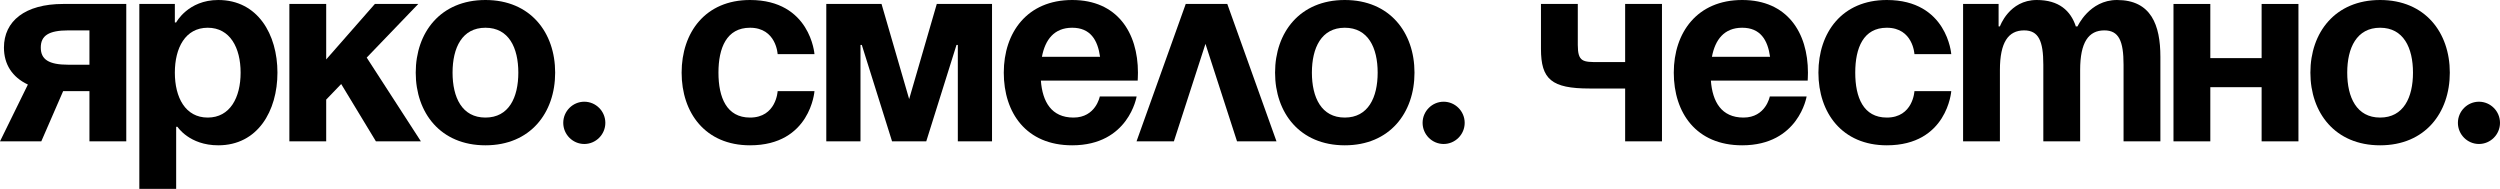 <?xml version="1.0" encoding="UTF-8"?> <svg xmlns="http://www.w3.org/2000/svg" width="1072" height="81" viewBox="0 0 1072 81" fill="none"><path d="M54.146 1.699V60.608H38.353V39.084H27.073L17.71 60.608H0L11.957 36.252C5.189 33.08 1.692 27.529 1.692 20.392C1.692 9.063 10.716 1.699 27.073 1.699H54.146ZM29.329 27.755H38.353V13.028H29.329C20.869 13.028 17.485 15.294 17.485 20.392C17.485 25.489 20.869 27.755 29.329 27.755Z" fill="black"></path><path d="M59.746 81V1.699H74.975V9.629H75.539C75.539 9.629 80.615 0 93.587 0C110.508 0 118.968 14.727 118.968 31.154C118.968 47.58 110.508 62.308 93.587 62.308C81.179 62.308 76.103 54.378 76.103 54.378H75.539V81H59.746ZM74.975 31.154C74.975 41.803 79.487 50.413 89.075 50.413C98.663 50.413 103.176 41.803 103.176 31.154C103.176 20.505 98.663 11.895 89.075 11.895C79.487 11.895 74.975 20.505 74.975 31.154Z" fill="black"></path><path d="M124.08 60.608V1.699H139.872V25.489L160.741 1.699H179.353L157.244 24.697L180.481 60.608H161.192L146.302 36.025L139.872 42.709V60.608H124.08Z" fill="black"></path><path d="M194.057 31.154C194.057 41.803 198.118 50.413 208.158 50.413C218.197 50.413 222.258 41.803 222.258 31.154C222.258 20.505 218.197 11.895 208.158 11.895C198.118 11.895 194.057 20.505 194.057 31.154ZM178.265 31.154C178.265 13.934 188.868 0 208.158 0C227.447 0 238.051 13.934 238.051 31.154C238.051 48.373 227.447 62.308 208.158 62.308C188.868 62.308 178.265 48.373 178.265 31.154Z" fill="black"></path><path d="M241.523 52.678C241.523 47.694 245.584 43.615 250.547 43.615C255.511 43.615 259.572 47.694 259.572 52.678C259.572 57.663 255.511 61.741 250.547 61.741C245.584 61.741 241.523 57.663 241.523 52.678Z" fill="black"></path><path d="M292.28 31.154C292.28 13.934 302.433 0 321.609 0C347.554 0 349.246 23.224 349.246 23.224H333.454C333.454 23.224 332.89 11.895 321.609 11.895C311.57 11.895 308.073 20.505 308.073 31.154C308.073 41.803 311.57 50.413 321.609 50.413C332.89 50.413 333.454 39.084 333.454 39.084H349.246C349.246 39.084 347.554 62.308 321.609 62.308C302.433 62.308 292.28 48.373 292.28 31.154Z" fill="black"></path><path d="M425.38 1.699V60.608H410.715V19.259H410.151L397.179 60.608H382.514L369.542 19.259H368.978V60.608H354.313V1.699H378.002L389.847 42.483L401.691 1.699H425.38Z" fill="black"></path><path d="M430.421 31.154C430.421 13.934 440.46 0 459.75 0C479.039 0 487.951 13.934 487.951 31.154C487.951 32.513 487.838 34.552 487.838 34.552H446.326C447.003 43.615 450.838 50.413 460.314 50.413C469.902 50.413 471.594 41.35 471.594 41.35H487.387C487.387 41.35 484.002 62.308 459.75 62.308C440.009 62.308 430.421 48.373 430.421 31.154ZM459.75 11.895C451.966 11.895 448.131 17.106 446.777 24.357H471.707C470.692 17.106 467.533 11.895 459.75 11.895Z" fill="black"></path><path d="M487.347 60.608L508.441 1.699H526.264L547.358 60.608H530.438L516.901 18.806L503.365 60.608H487.347Z" fill="black"></path><path d="M562.542 31.154C562.542 41.803 566.603 50.413 576.642 50.413C586.682 50.413 590.743 41.803 590.743 31.154C590.743 20.505 586.682 11.895 576.642 11.895C566.603 11.895 562.542 20.505 562.542 31.154ZM546.749 31.154C546.749 13.934 557.353 0 576.642 0C595.932 0 606.535 13.934 606.535 31.154C606.535 48.373 595.932 62.308 576.642 62.308C557.353 62.308 546.749 48.373 546.749 31.154Z" fill="black"></path><path d="M610.008 52.678C610.008 47.694 614.068 43.615 619.032 43.615C623.995 43.615 628.056 47.694 628.056 52.678C628.056 57.663 623.995 61.741 619.032 61.741C614.068 61.741 610.008 57.663 610.008 52.678Z" fill="black"></path><path d="M712.654 1.699V60.608H696.862V37.951H681.633C665.277 37.951 660.765 33.986 660.765 20.958V1.699H676.557V19.259C676.557 26.622 678.813 26.622 685.582 26.622H696.862V1.699H712.654Z" fill="black"></path><path d="M717.717 31.154C717.717 13.934 727.757 0 747.046 0C766.336 0 775.247 13.934 775.247 31.154C775.247 32.513 775.134 34.552 775.134 34.552H733.623C734.299 43.615 738.135 50.413 747.61 50.413C757.199 50.413 758.891 41.35 758.891 41.35H774.683C774.683 41.35 771.299 62.308 747.046 62.308C727.306 62.308 717.717 48.373 717.717 31.154ZM747.046 11.895C739.263 11.895 735.427 17.106 734.074 24.357H759.004C757.988 17.106 754.83 11.895 747.046 11.895Z" fill="black"></path><path d="M779.737 31.154C779.737 13.934 789.89 0 809.066 0C835.011 0 836.703 23.224 836.703 23.224H820.911C820.911 23.224 820.347 11.895 809.066 11.895C799.027 11.895 795.53 20.505 795.53 31.154C795.53 41.803 799.027 50.413 809.066 50.413C820.347 50.413 820.911 39.084 820.911 39.084H836.703C836.703 39.084 835.011 62.308 809.066 62.308C789.89 62.308 779.737 48.373 779.737 31.154Z" fill="black"></path><path d="M876.176 60.608V27.755C876.176 17.559 874.145 13.028 867.941 13.028C861.173 13.028 857.563 18.126 857.563 30.021V60.608H841.771V1.699H856.999V11.329H857.563C857.563 11.329 861.511 0 873.356 0C882.831 0 887.907 4.531 890.163 11.442L890.276 11.329H890.84C890.84 11.329 895.916 0 907.761 0C922.425 0 926.373 10.762 926.373 24.357V60.608H910.581V27.755C910.581 17.559 908.55 13.028 902.346 13.028C895.578 13.028 891.968 18.126 891.968 30.021V60.608H876.176Z" fill="black"></path><path d="M969.781 60.608V37.385H947.784V60.608H931.991V1.699H947.784V24.923H969.781V1.699H985.573V60.608H969.781Z" fill="black"></path><path d="M1006.49 31.154C1006.49 41.803 1010.55 50.413 1020.59 50.413C1030.63 50.413 1034.69 41.803 1034.69 31.154C1034.69 20.505 1030.63 11.895 1020.59 11.895C1010.55 11.895 1006.49 20.505 1006.49 31.154ZM990.693 31.154C990.693 13.934 1001.3 0 1020.59 0C1039.88 0 1050.48 13.934 1050.48 31.154C1050.48 48.373 1039.88 62.308 1020.59 62.308C1001.3 62.308 990.693 48.373 990.693 31.154Z" fill="black"></path><path d="M1053.95 52.678C1053.95 47.694 1058.01 43.615 1062.98 43.615C1067.94 43.615 1072 47.694 1072 52.678C1072 57.663 1067.94 61.741 1062.98 61.741C1058.01 61.741 1053.95 57.663 1053.95 52.678Z" fill="black"></path></svg> 